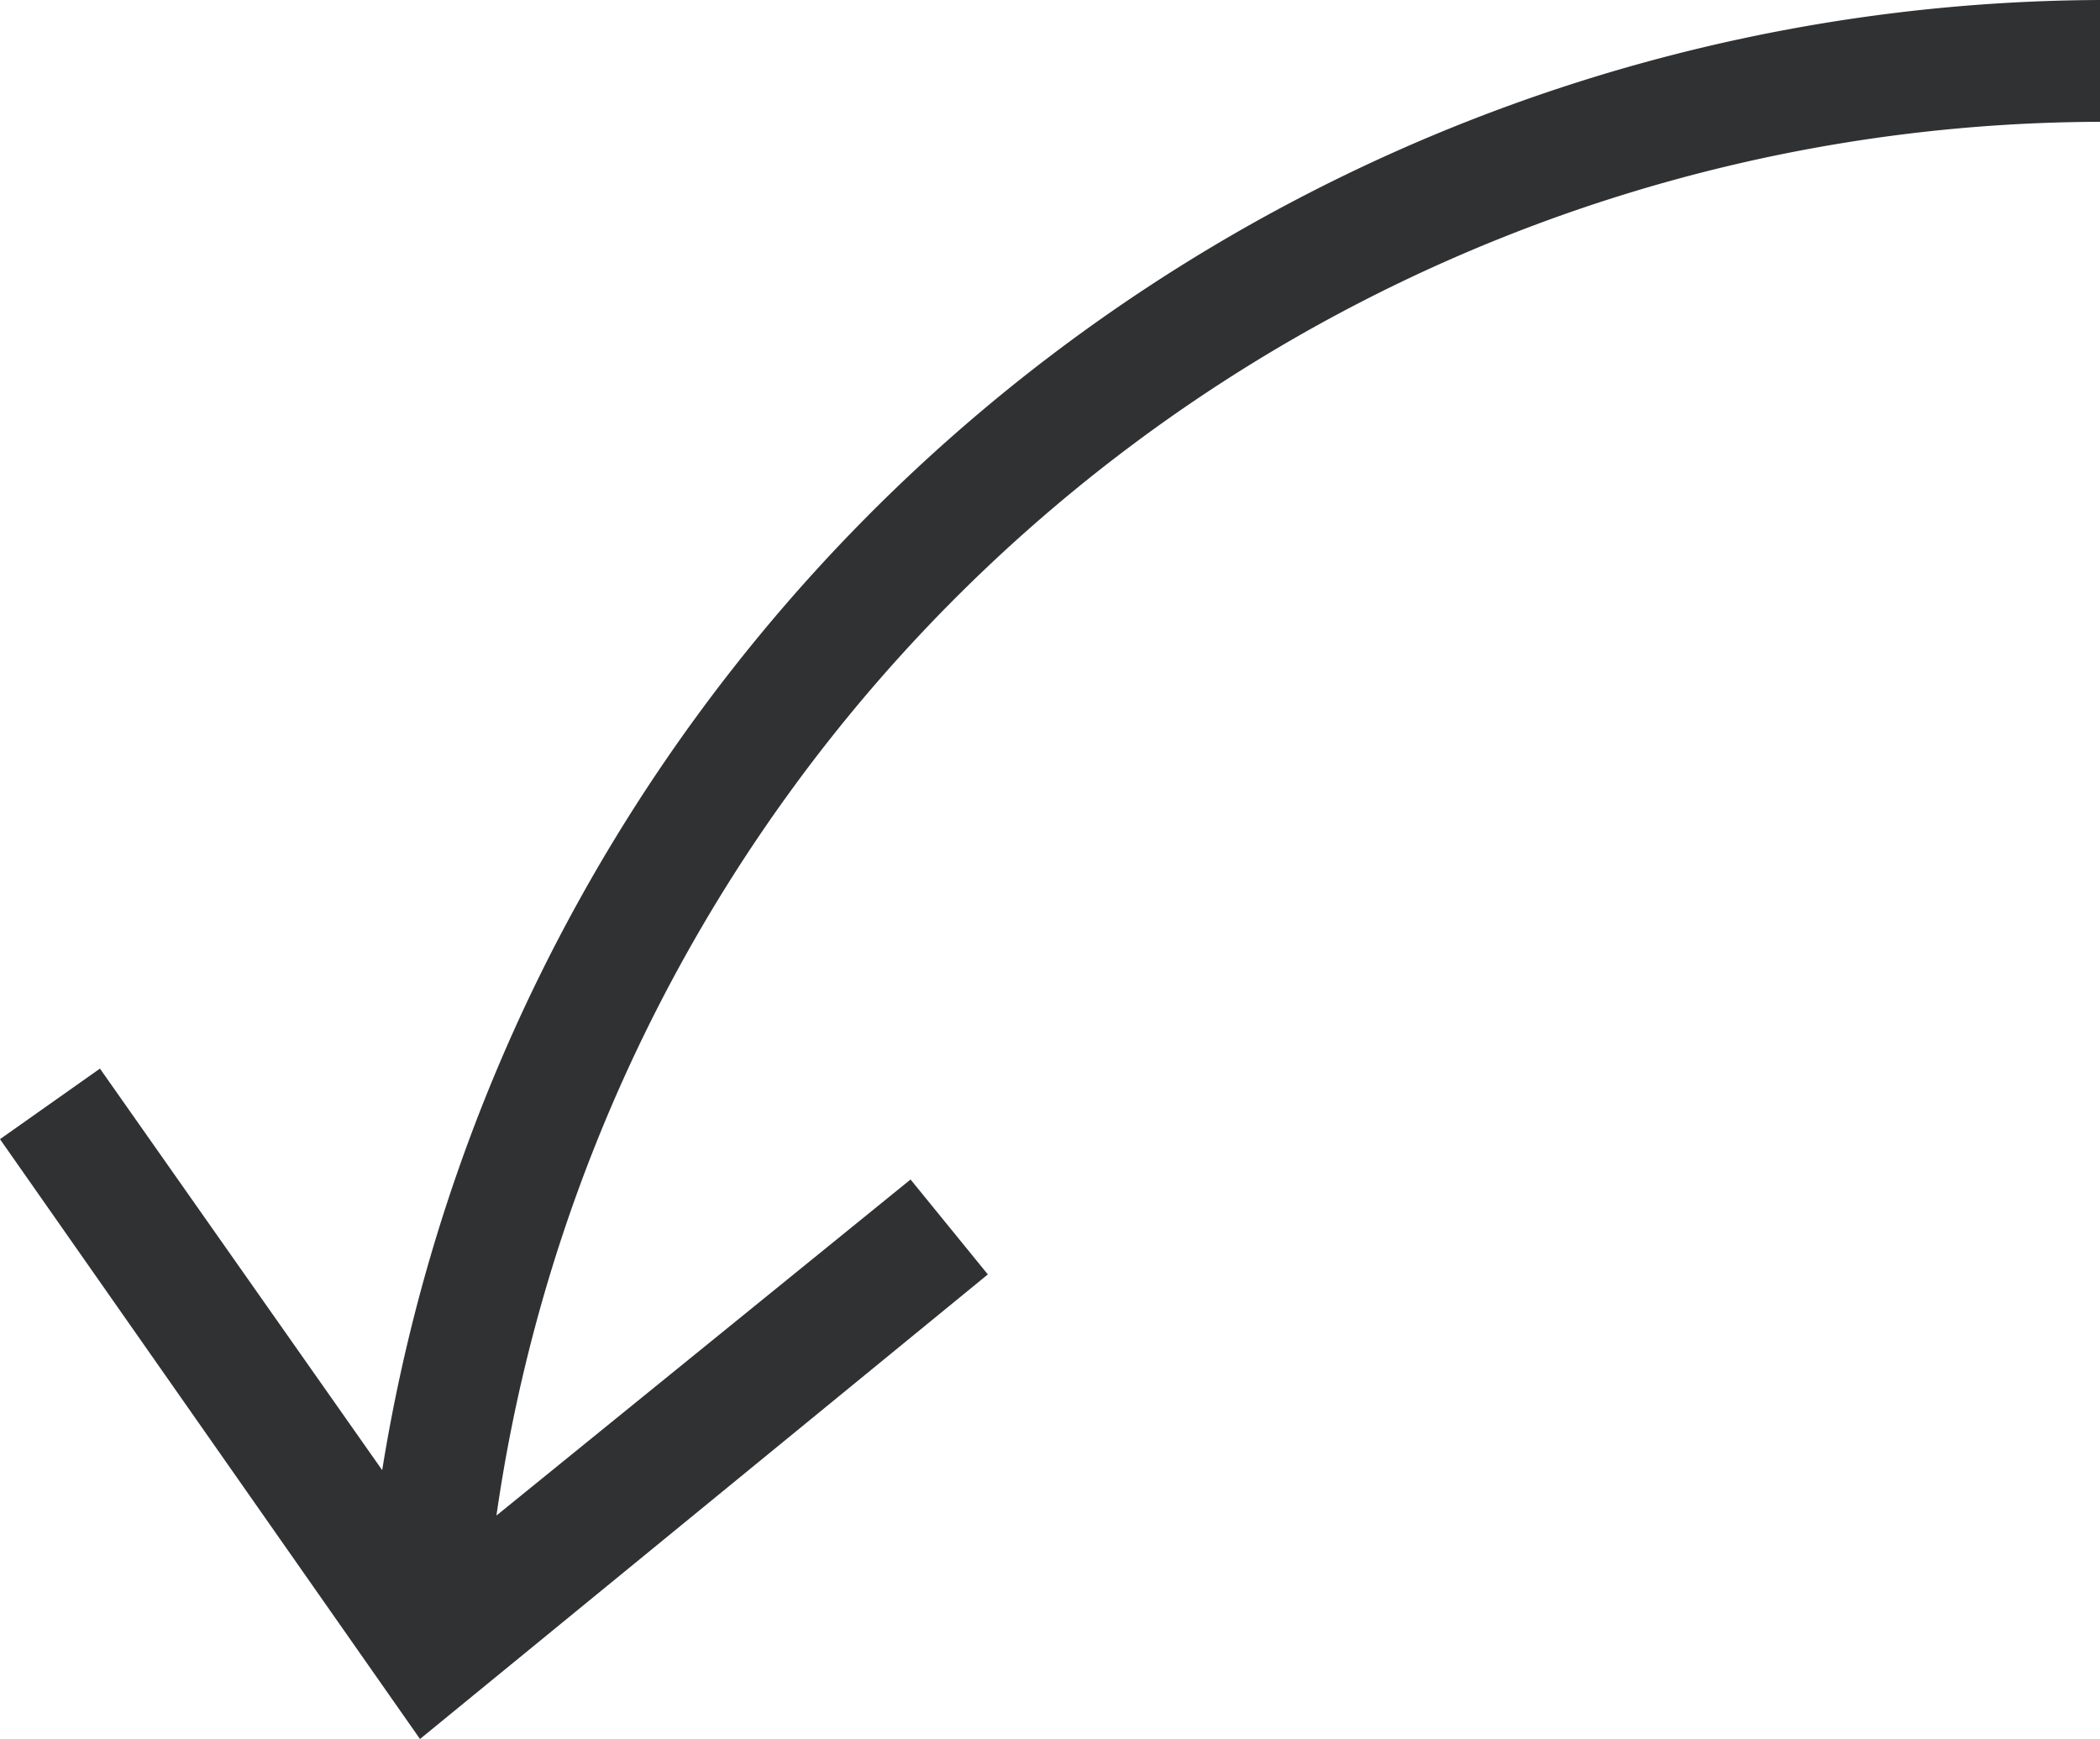 <svg id="Layer_1" data-name="Layer 1" xmlns="http://www.w3.org/2000/svg" width="25" height="20.7" viewBox="0 0 25 20.7"><defs><style>.cls-1{fill:#303133;}</style></defs><title>sipka-05</title><path class="cls-1" d="M25,1.45V0A20.8,20.8,0,0,0,4.55,17.5L1.19,12.72,0,13.56,5,20.7l6.76-5.53-.92-1.13-4.93,4A19.34,19.34,0,0,1,25,1.45Z"/></svg>